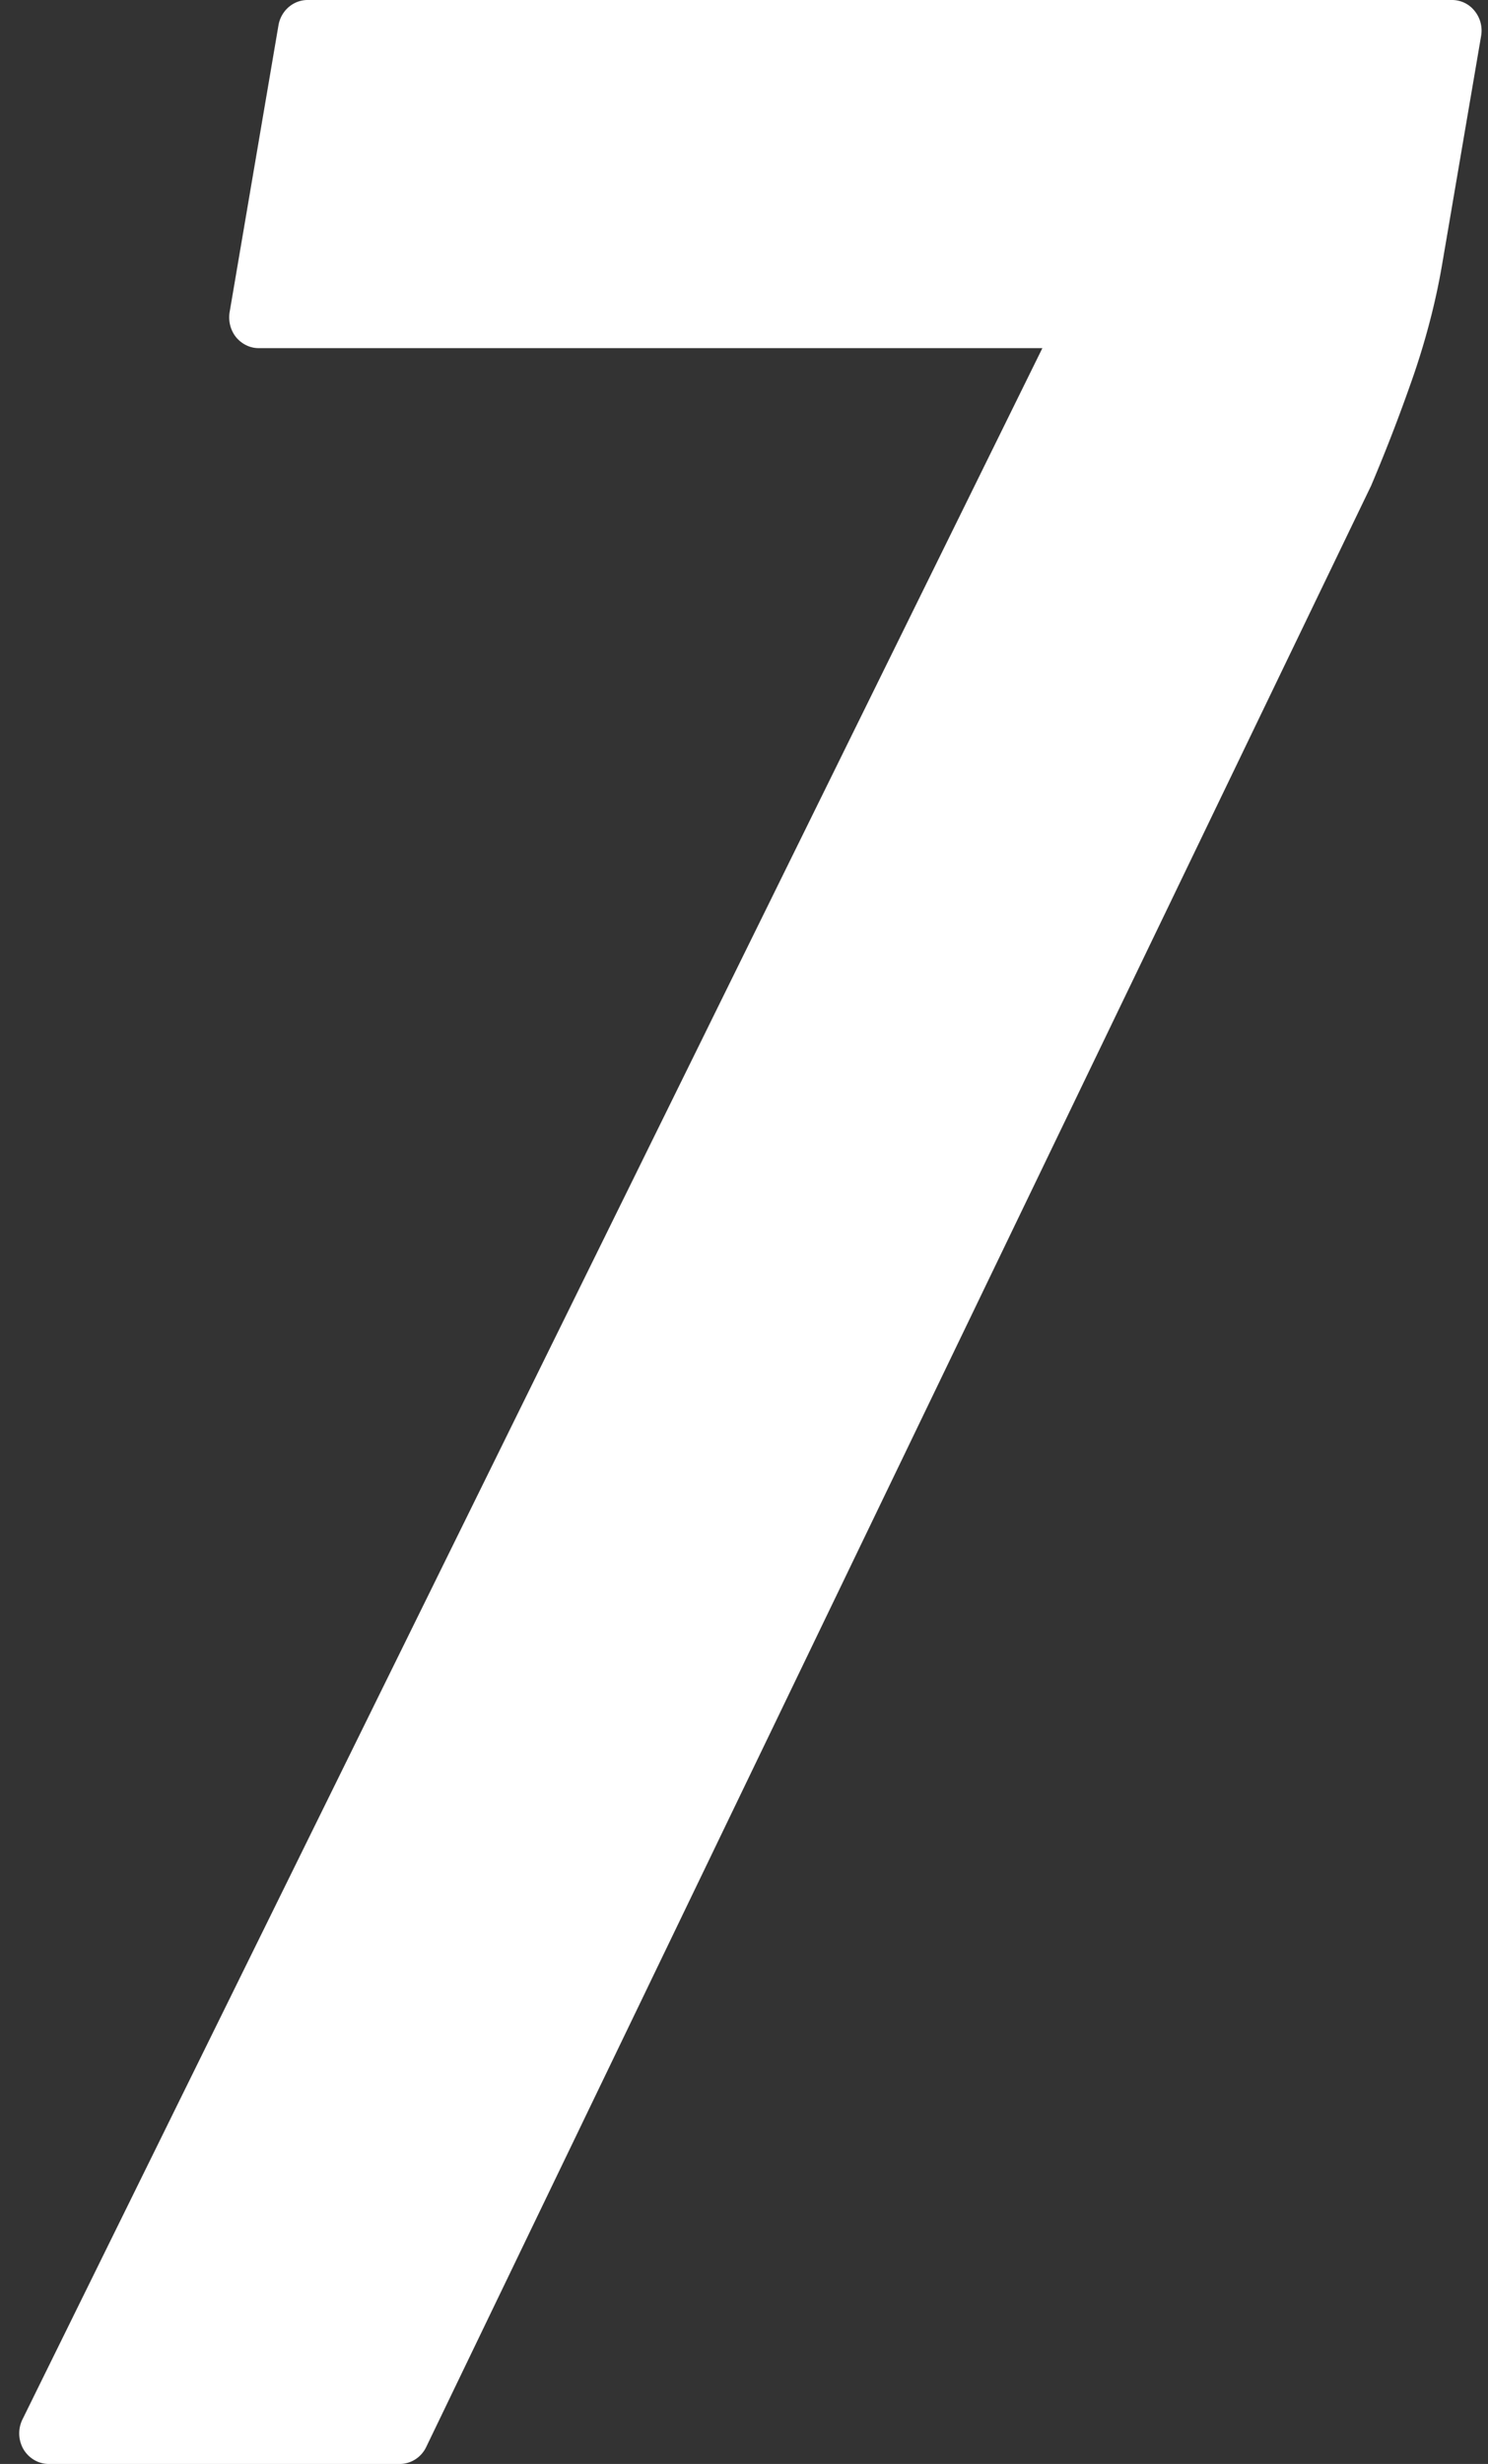 <svg width="58" height="96" fill="none" xmlns="http://www.w3.org/2000/svg"><rect width="100%" height="100%" fill="#333333" stroke="none"/><g clip-path="url(#a)"><path d="M57.48.428A1.121 1.121 0 0 0 56.603 0H11.989c-.557 0-1.036.416-1.134.982L8.95 12.163c-.057.348.035.705.25.973.22.268.544.428.88.428h30.55L.874 94.267a1.24 1.24 0 0 0 .042 1.163c.211.351.583.57.982.57h13.684c.434 0 .836-.255 1.03-.659l36.833-76.42a67.817 67.817 0 0 0 1.57-4.058c.536-1.52.938-3.05 1.194-4.544l1.523-8.921a1.214 1.214 0 0 0-.252-.97z" fill="#fff"/></g><defs><clipPath id="a"><path fill="#fff" transform="translate(.75)" d="M0 0h57v96H0z"/></clipPath></defs></svg>